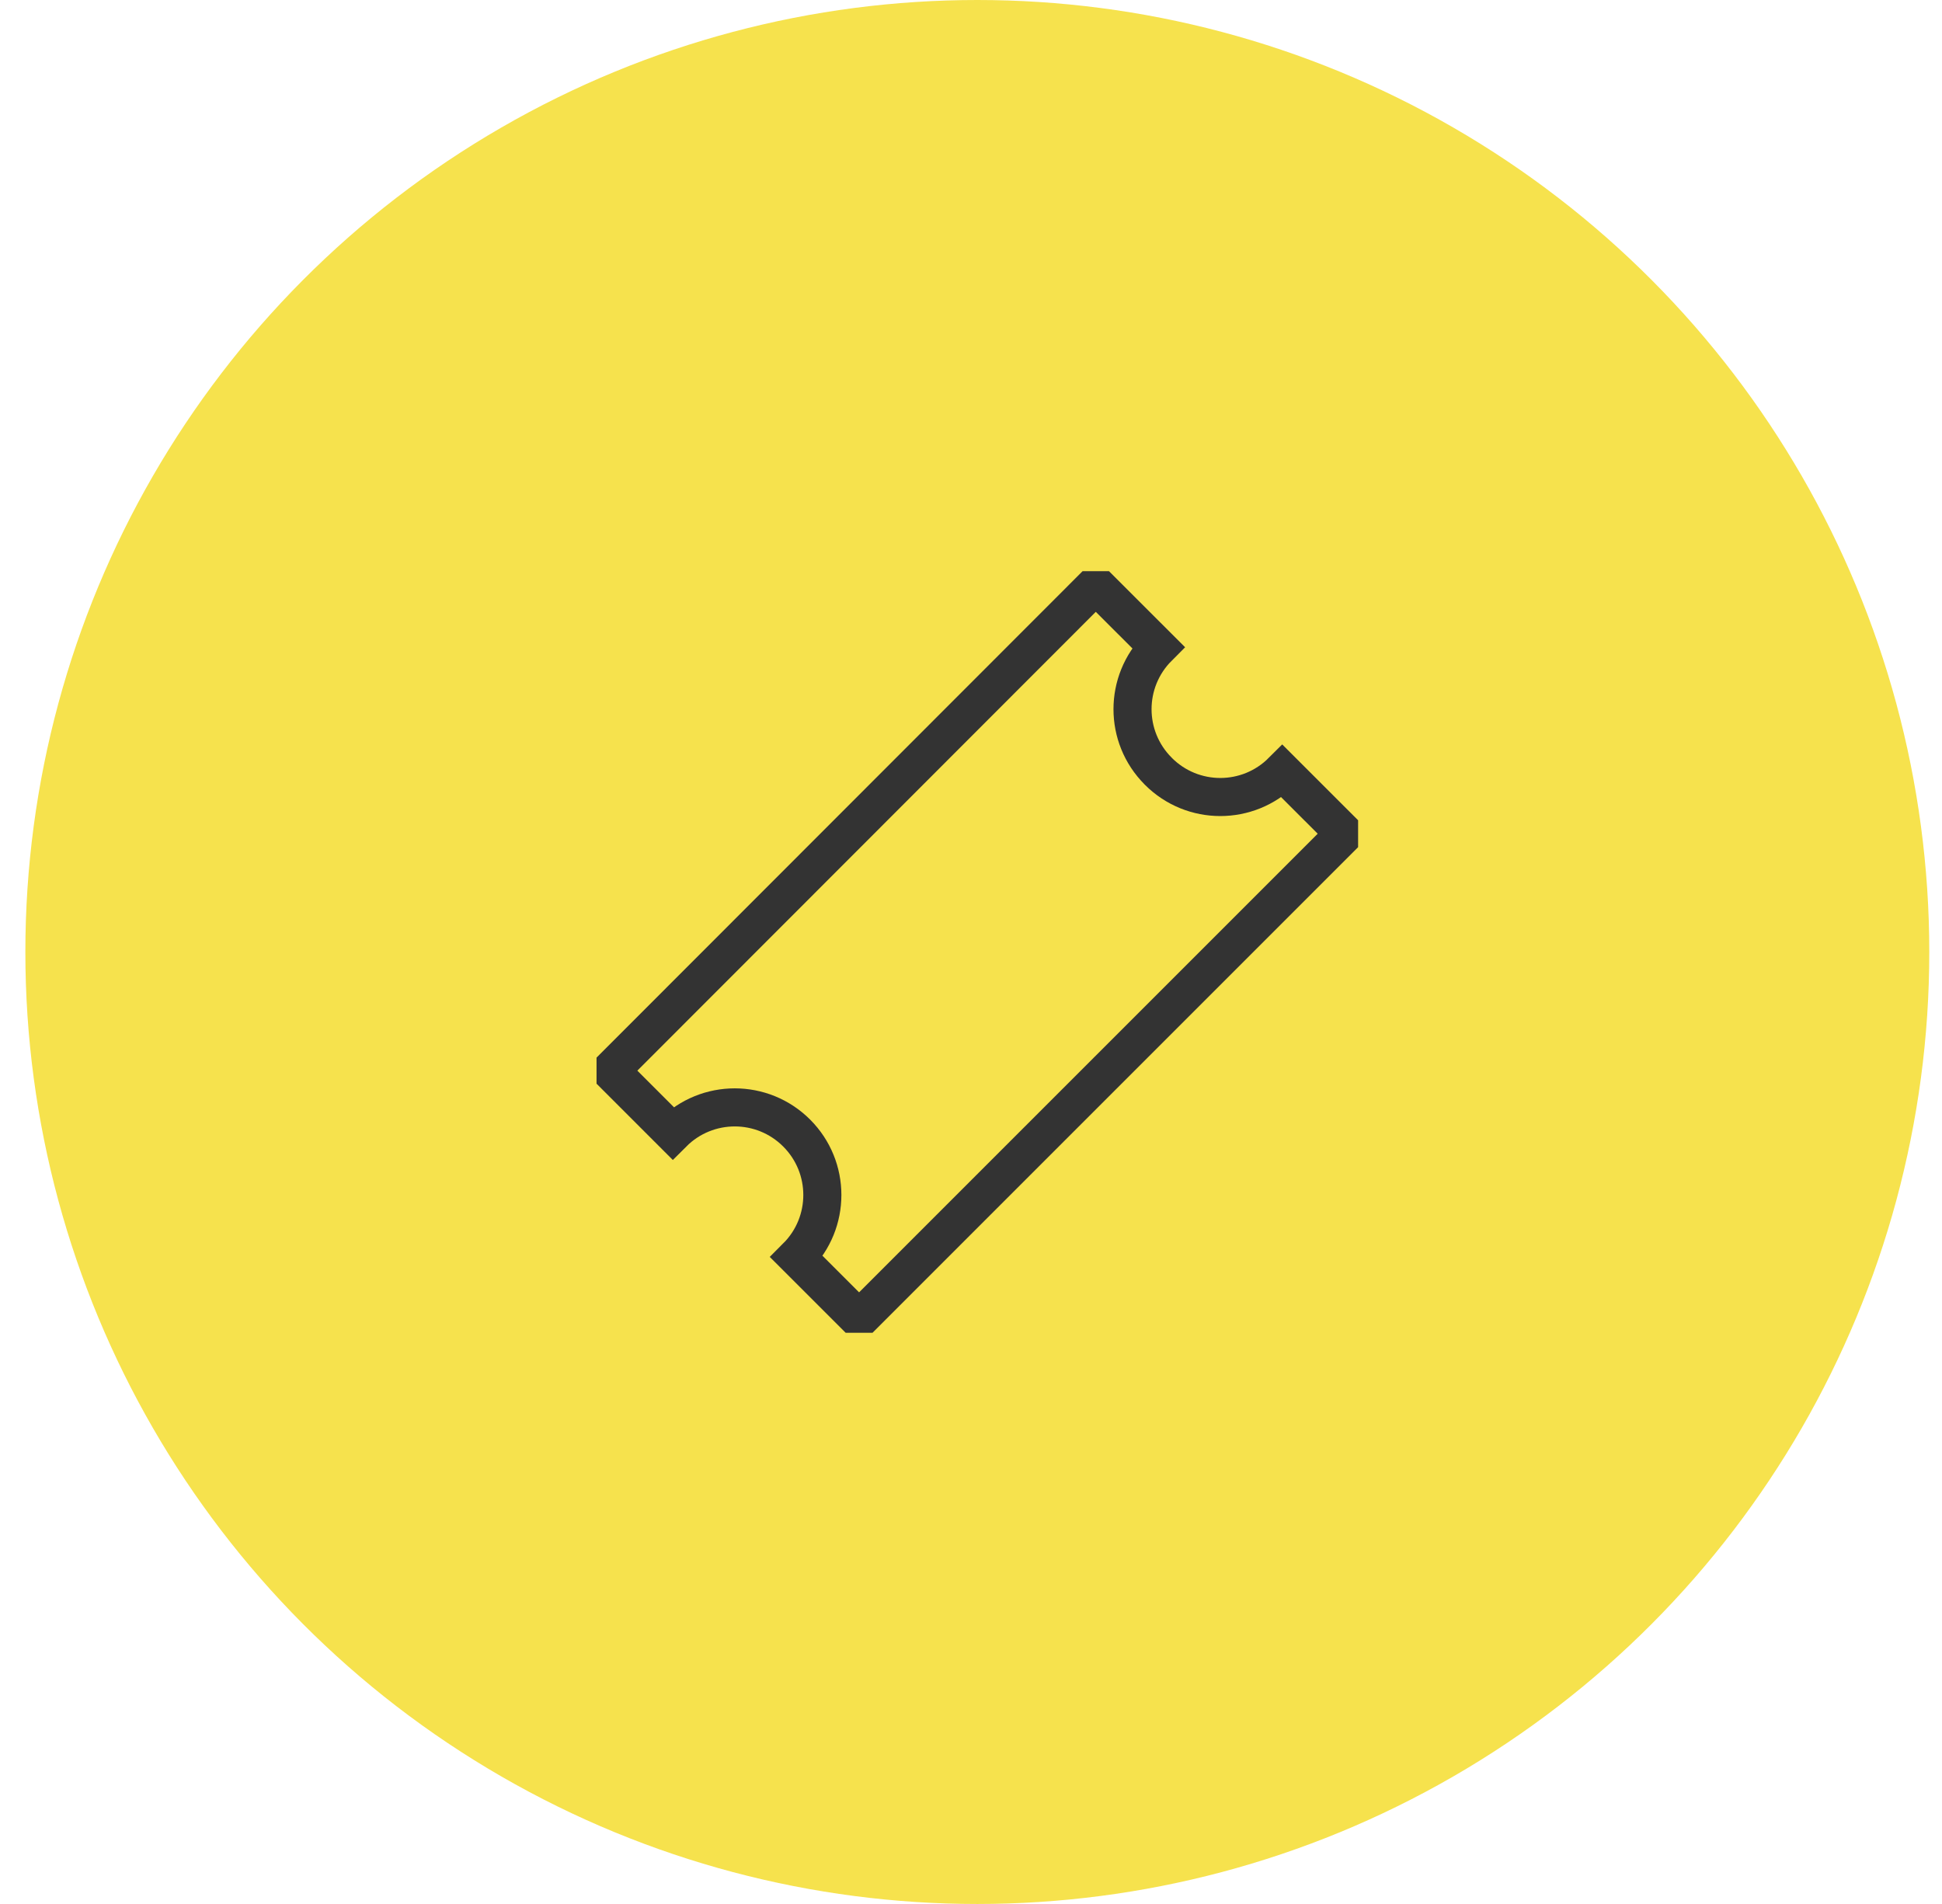 <svg xmlns="http://www.w3.org/2000/svg" fill="none" viewBox="0 0 51 50" height="50" width="51">
<circle fill="#F6E24D" r="25" cy="25" cx="25.666"></circle>
<g clip-path="url(#clip0_58_925)">
<path stroke-miterlimit="10" stroke="#333333" d="M30.416 20.25C29.517 19.351 29.517 17.898 30.416 16.998L28.777 15.36L16.031 28.116L17.67 29.755C18.569 28.856 20.023 28.856 20.922 29.755C21.821 30.654 21.821 32.108 20.922 33.007L22.561 34.645L35.312 21.894L33.673 20.256C32.774 21.155 31.32 21.155 30.421 20.256L30.416 20.25Z"></path>
</g>
<defs>
<clipPath id="clip0_58_925">
<rect transform="translate(15.666 15)" fill="white" height="20" width="20"></rect>
</clipPath>
</defs>
</svg>
